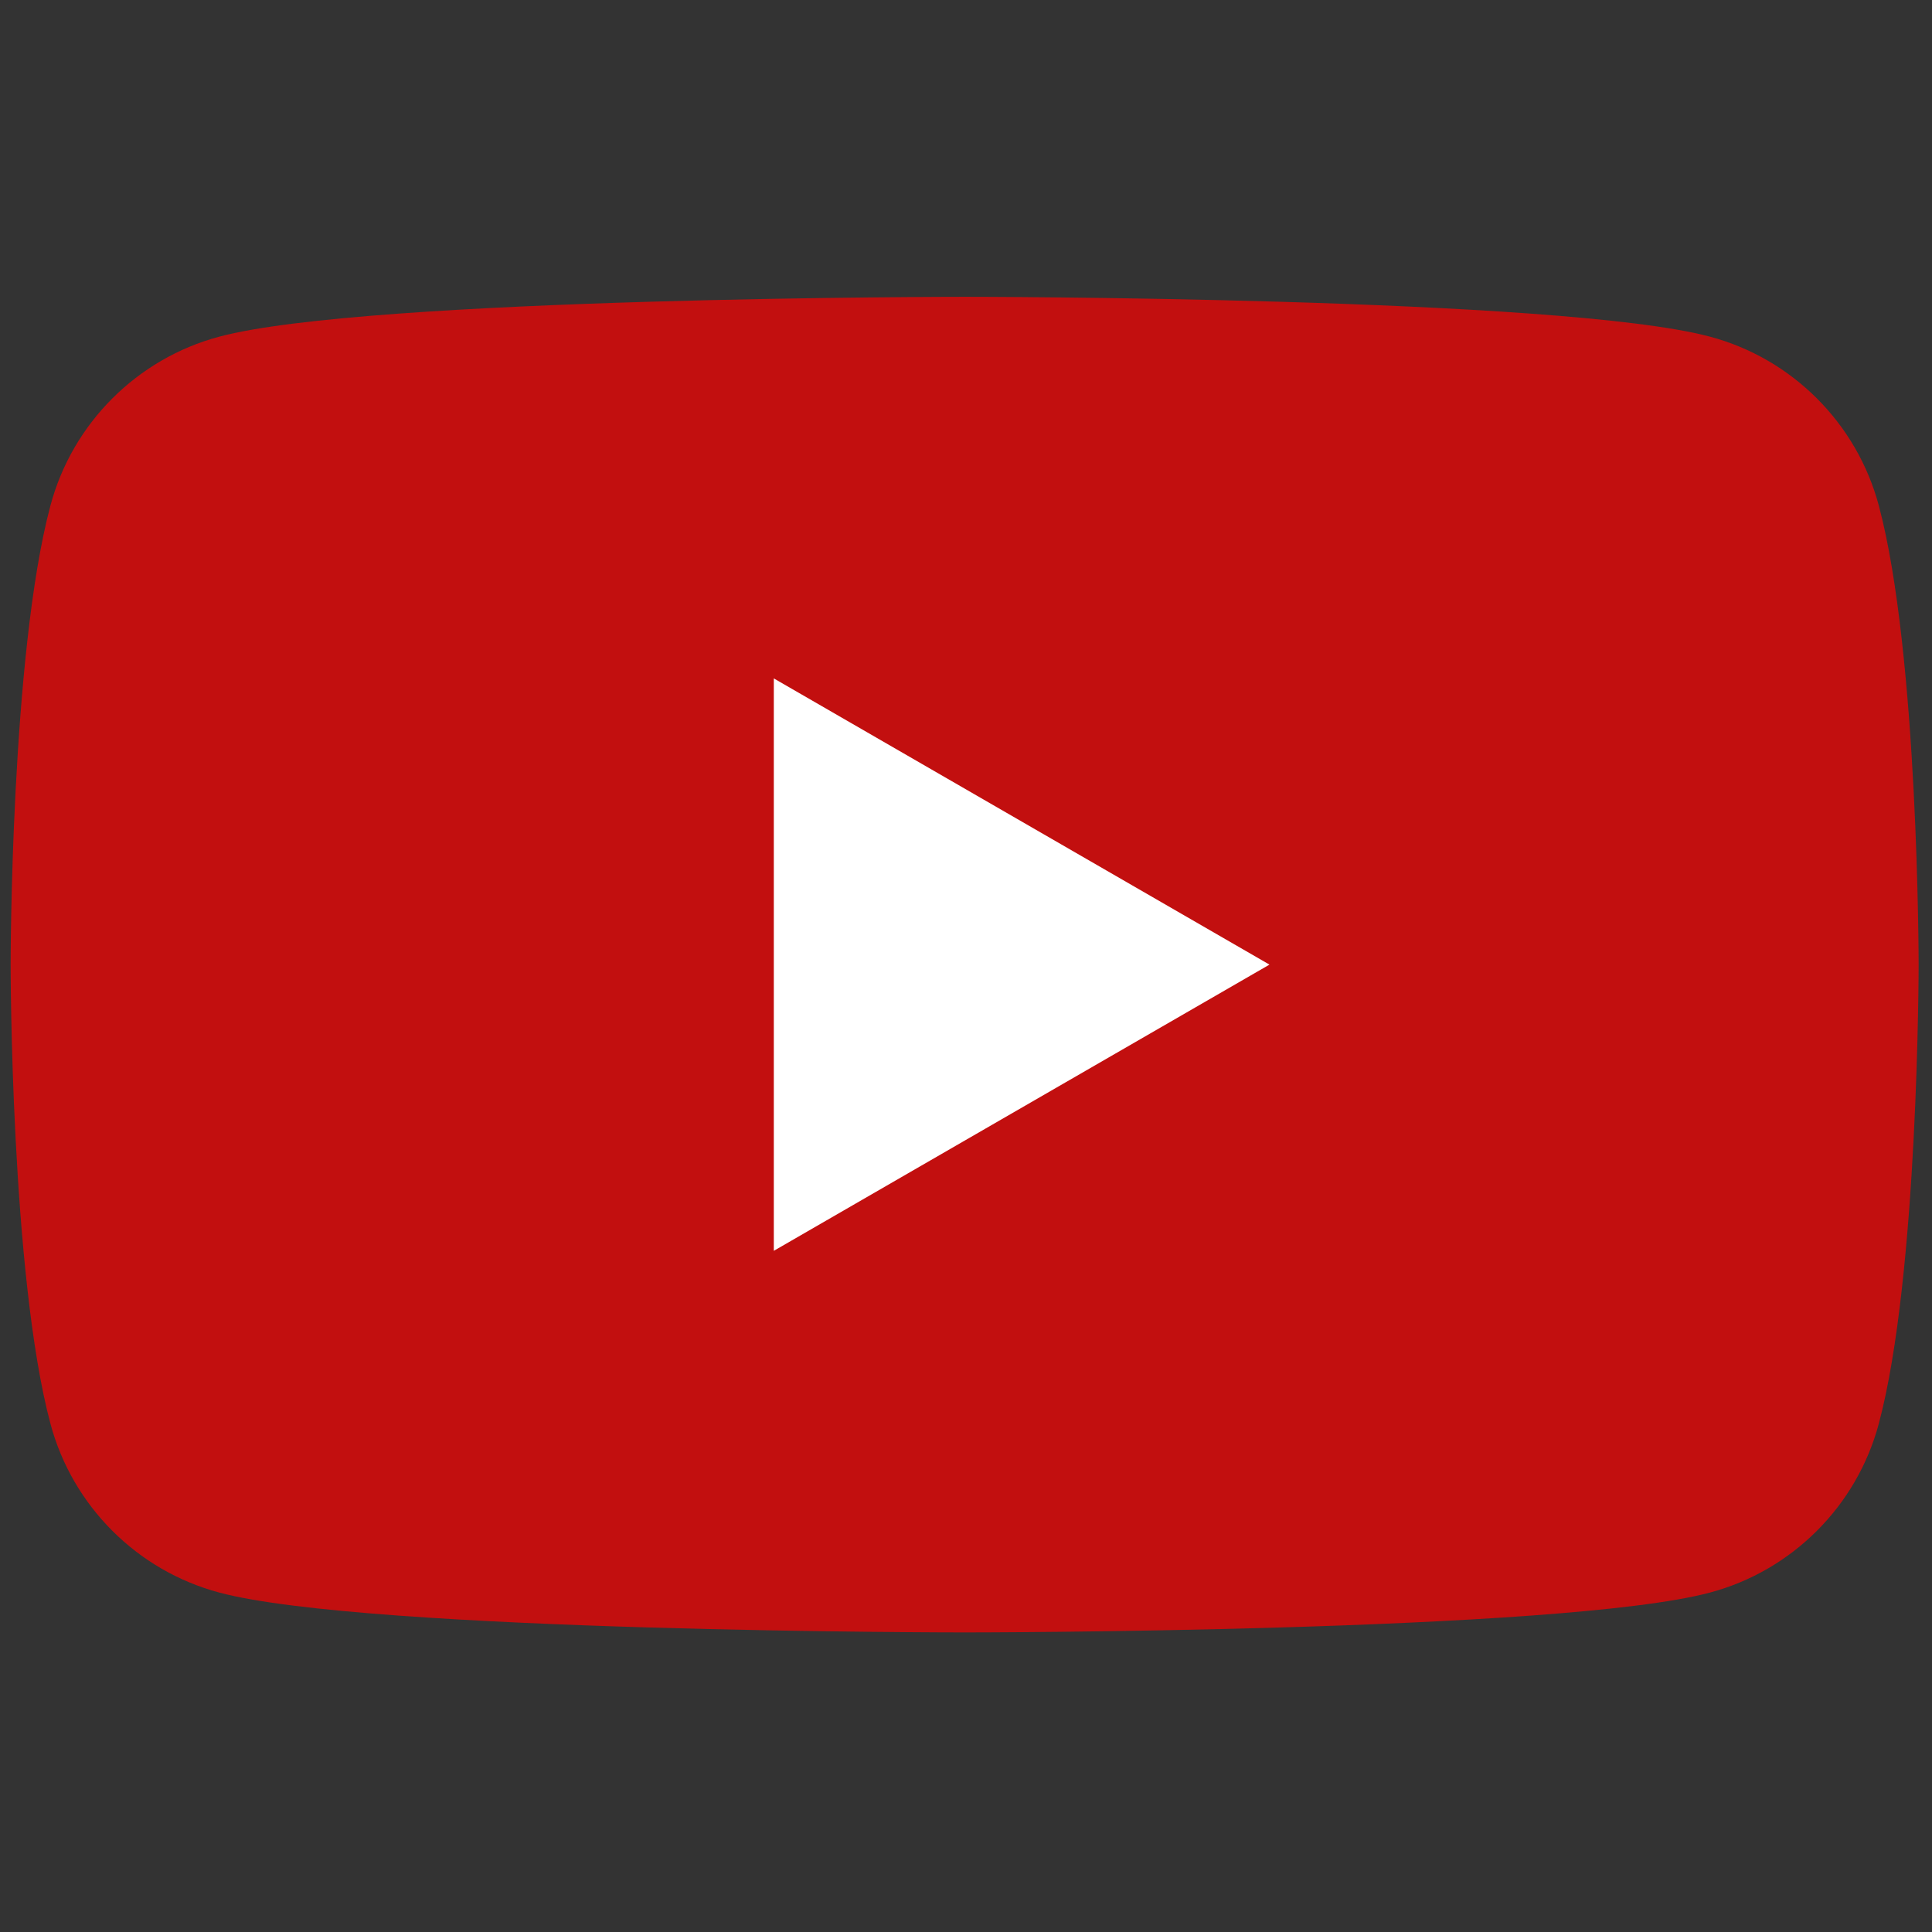 <?xml version="1.0" encoding="UTF-8" standalone="no"?><!DOCTYPE svg PUBLIC "-//W3C//DTD SVG 1.1//EN" "http://www.w3.org/Graphics/SVG/1.1/DTD/svg11.dtd"><svg width="100%" height="100%" viewBox="0 0 1067 1067" version="1.1" xmlns="http://www.w3.org/2000/svg" xmlns:xlink="http://www.w3.org/1999/xlink" xml:space="preserve" xmlns:serif="http://www.serif.com/" style="fill-rule:evenodd;clip-rule:evenodd;stroke-linejoin:round;stroke-miterlimit:2;"><rect x="0" y="0" width="1067" height="1067" fill="#333333" stroke="none"/><g><path d="M1037.59,279.11c-12.118,-45.335 -47.828,-81.045 -93.163,-93.163c-82.169,-22.024 -411.688,-22.024 -411.688,-22.024c-0,0 -329.52,0 -411.689,22.024c-45.334,12.118 -81.045,47.828 -93.163,93.163c-22.023,82.169 -22.023,253.626 -22.023,253.626c-0,-0 -0,171.457 22.023,253.626c12.118,45.334 47.829,81.045 93.163,93.163c82.169,22.023 411.689,22.023 411.689,22.023c-0,0 329.519,0 411.688,-22.023c45.335,-12.118 81.045,-47.829 93.163,-93.163c22.024,-82.169 22.024,-253.626 22.024,-253.626c-0,-0 -0,-171.457 -22.024,-253.626Z" style="fill:#f00;fill-opacity:0.7;fill-rule:nonzero;"/><path d="M427.361,690.798l273.741,-158.062l-273.741,-158.063l-0,316.125Z" style="fill:#fff;fill-opacity:1.0;fill-rule:nonzero;"/></g></svg>